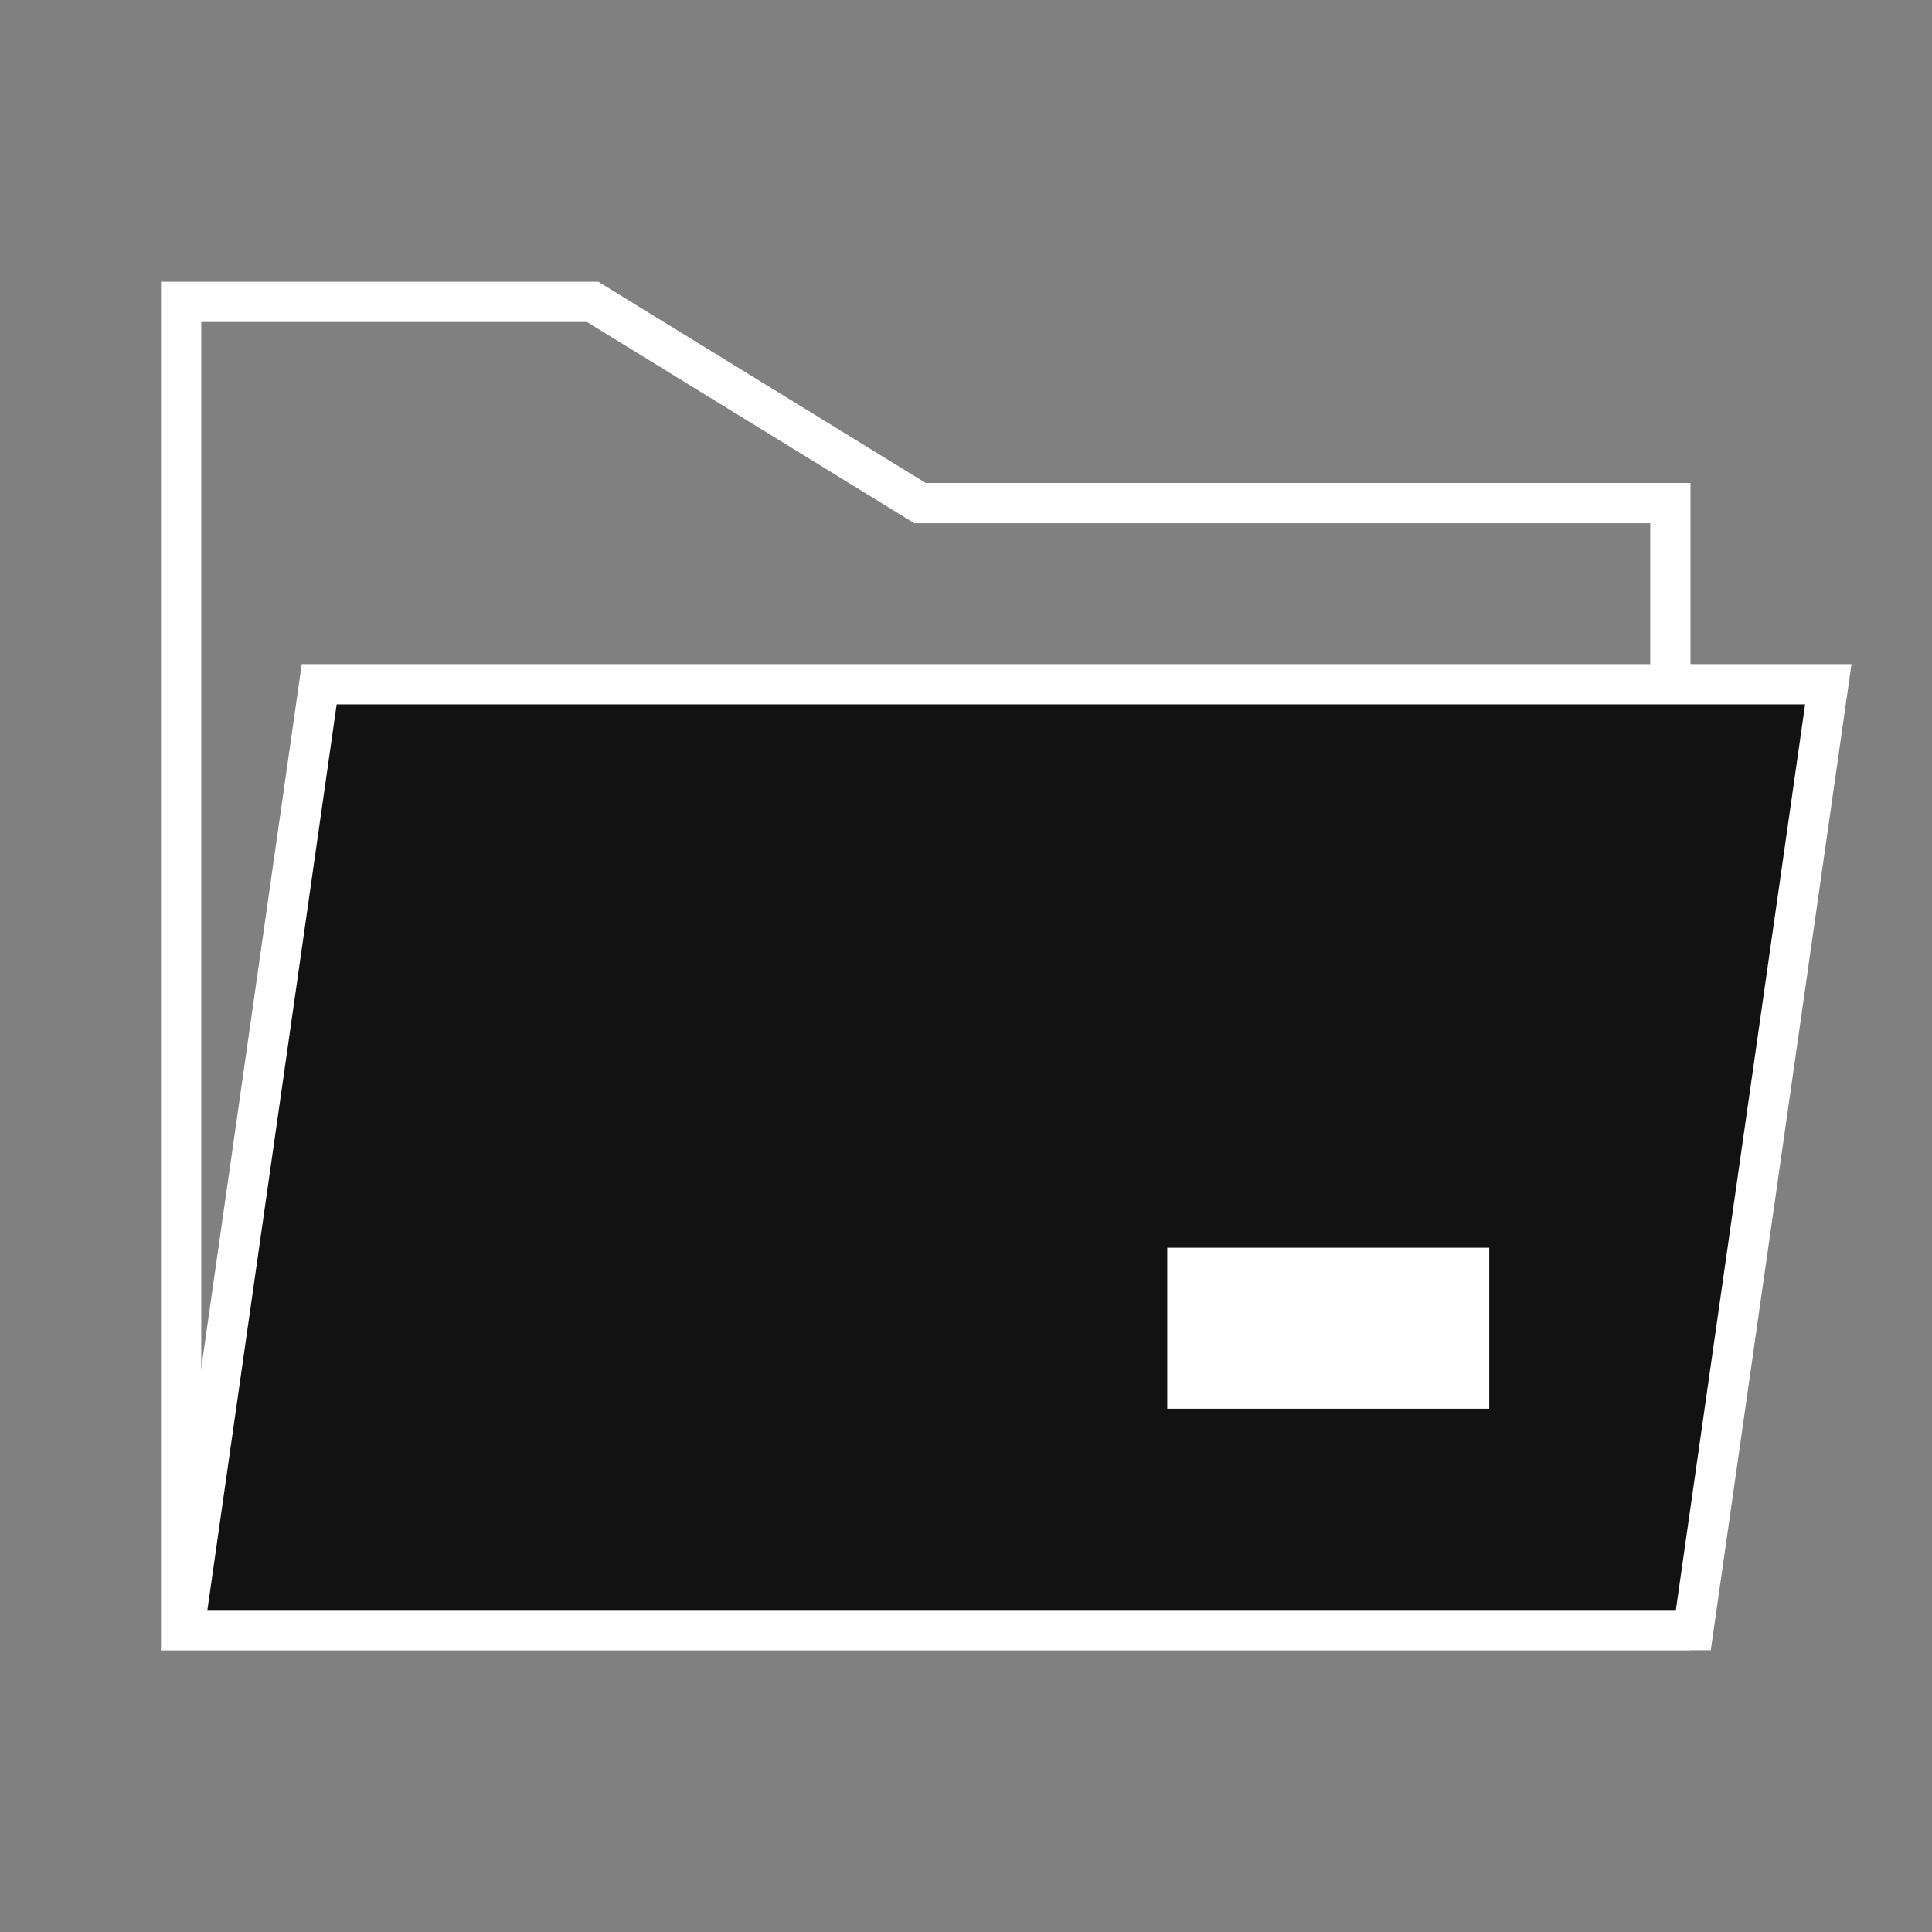 <svg width="72" height="72" viewBox="0 0 72 72" fill="none" xmlns="http://www.w3.org/2000/svg">
<rect x="0" y="0" width="72" height="72" fill="#808080" stroke="none"/>
<path d="M22.086 11.25L34.107 18.639L34.288 18.75H62.25V60.75H6.75V11.25H22.086Z" stroke="white" stroke-width="1.5"/>
<path d="M68.136 25.5L63.105 60.75H6.864L11.896 25.5H68.136Z" fill="#111211" stroke="white" stroke-width="1.5"/>
<rect x="43.5" y="46.5" width="12" height="6" fill="white"/>
</svg>
